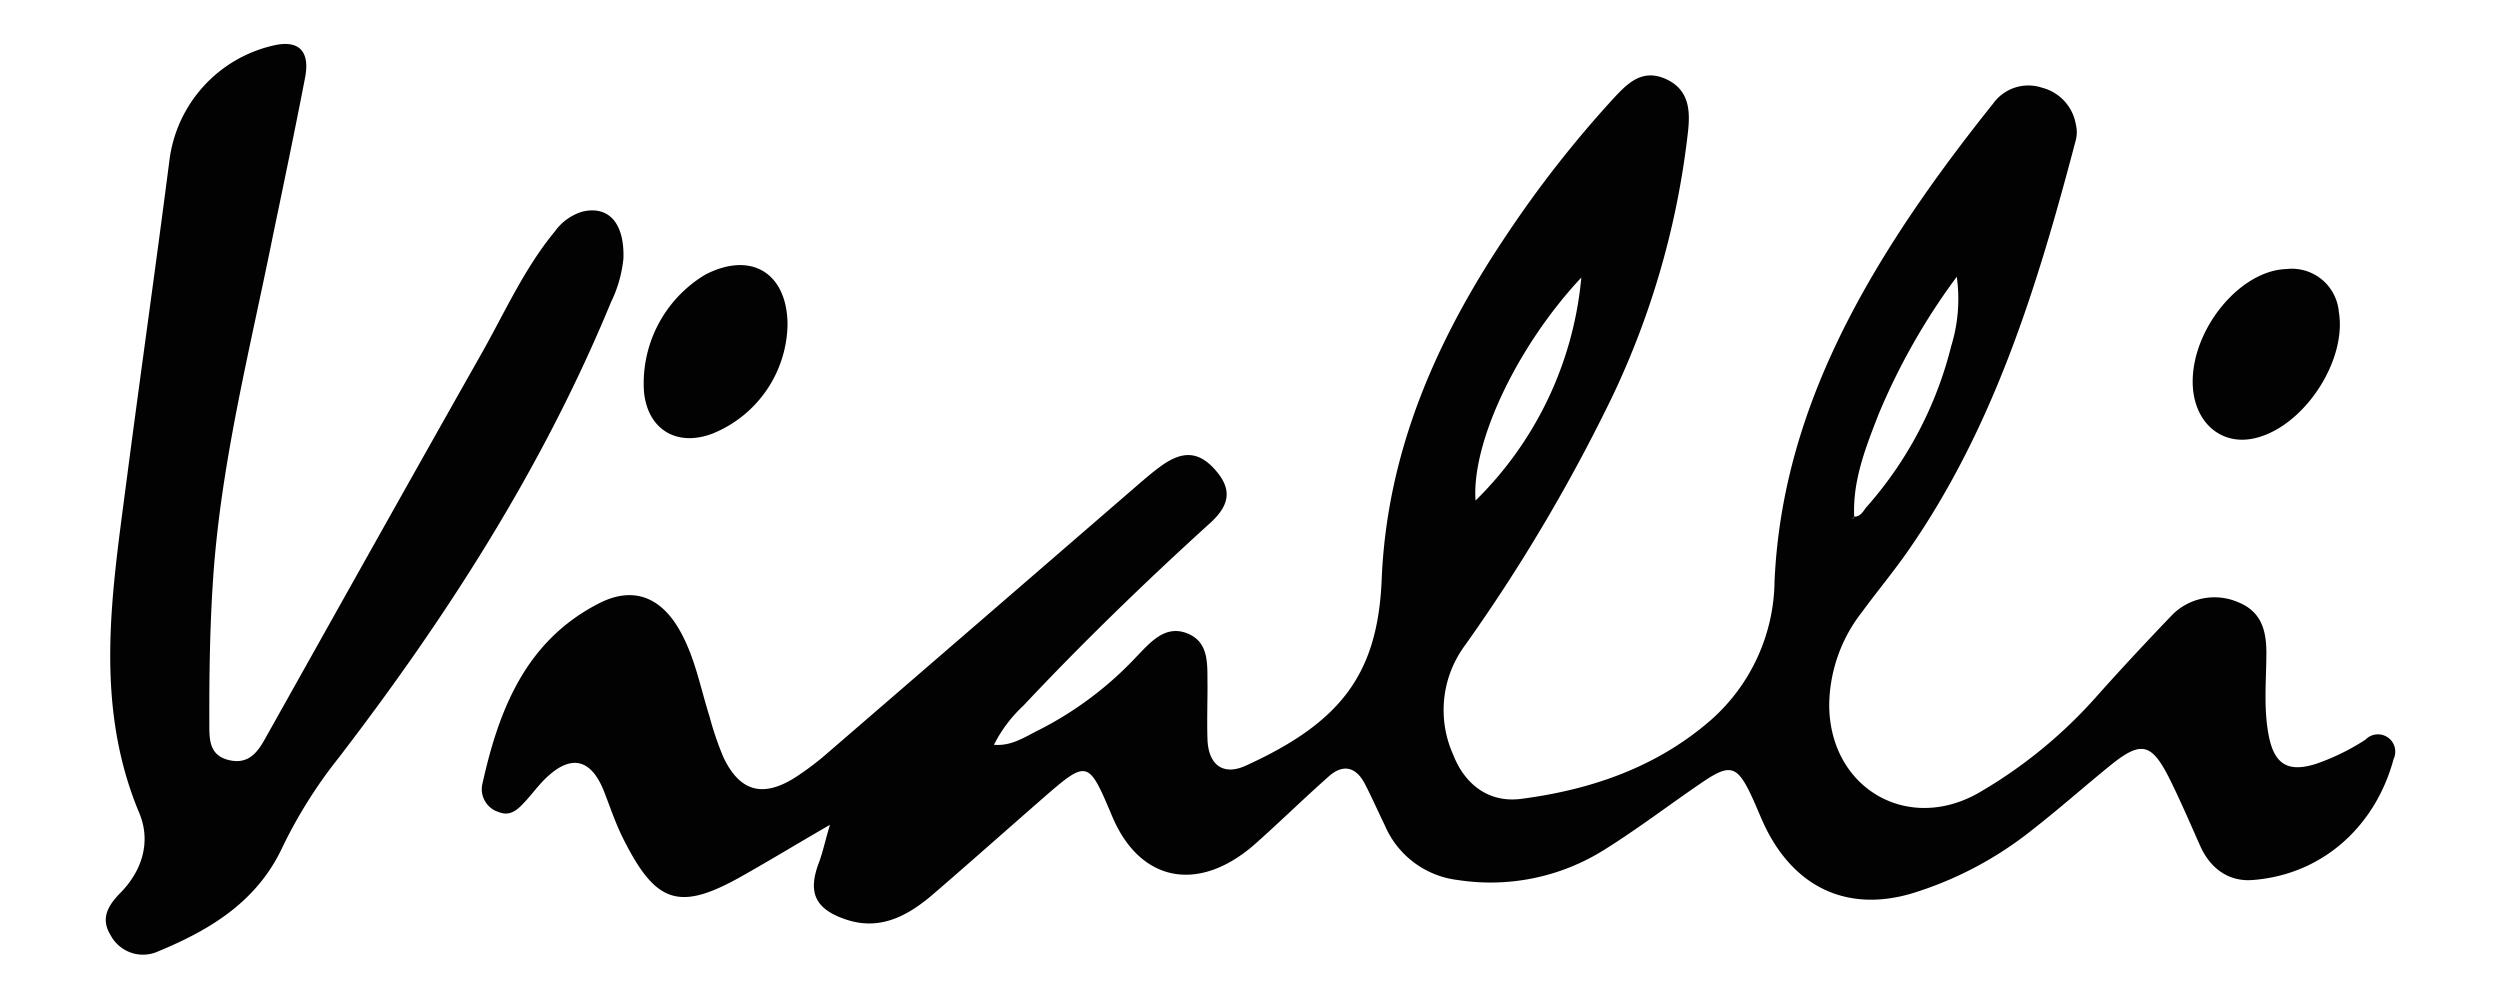 <svg id="Layer_1" data-name="Layer 1" xmlns="http://www.w3.org/2000/svg" viewBox="0 0 273 109"><defs><style>.cls-1{fill:#020202;}</style></defs><path class="cls-1" d="M90.63,90.07c-3.46,2-6.42,3.8-9.43,5.5-7,4-9.56,3.17-13.15-4-.82-1.63-1.4-3.37-2.06-5.07-1.44-3.73-3.72-4.21-6.57-1.34-.76.77-1.4,1.65-2.14,2.44s-1.55,1.59-2.81,1.08a2.61,2.61,0,0,1-1.81-3c1.8-8.15,4.72-15.69,12.76-19.8C69,64.05,72,65.08,74.1,68.62c1.77,3,2.35,6.38,3.38,9.62A34.1,34.1,0,0,0,79,82.7c1.76,3.69,4.22,4.42,7.69,2.29a30.66,30.66,0,0,0,3.78-2.85q17-14.67,34-29.38c.76-.65,1.52-1.3,2.33-1.88,2.38-1.72,4.15-1.57,5.92.45s1.69,3.75-.62,5.83c-7,6.35-13.86,13-20.35,19.9a15.11,15.11,0,0,0-3.21,4.27c1.94.17,3.41-.88,4.9-1.61a38.34,38.34,0,0,0,10.71-8.06c1.5-1.55,3.12-3.47,5.54-2.48s2.13,3.5,2.17,5.66c0,2-.07,4,0,6,.14,2.74,1.76,3.88,4.18,2.77,10.39-4.73,14.41-10,14.84-20.33.57-14,6-26.28,13.7-37.72a122.27,122.27,0,0,1,11.54-14.73c1.56-1.69,3.17-3.38,5.79-2.2s2.69,3.58,2.39,6A90.67,90.67,0,0,1,176,43.44a188.84,188.84,0,0,1-16,27,11.88,11.88,0,0,0-1.3,12c1.28,3.27,3.92,5.24,7.38,4.8,7.7-1,14.91-3.48,20.85-8.7a20.54,20.54,0,0,0,6.85-15.06c.63-14.21,6.13-26.59,13.71-38.26,3.14-4.82,6.57-9.42,10.16-13.91A4.73,4.73,0,0,1,223,9.58a5,5,0,0,1,3.68,4,3.53,3.53,0,0,1,0,1.71c-4.14,15.73-8.85,31.22-18.27,44.79-1.61,2.32-3.43,4.5-5.1,6.78A16.74,16.74,0,0,0,199.75,77C199.79,86,208.2,91,216,86.62A52,52,0,0,0,229.08,75.9c2.68-3,5.39-5.9,8.15-8.78a6.51,6.51,0,0,1,7.15-1.37c2.51,1,3.09,3,3.11,5.44,0,3.07-.34,6.16.27,9.21s2.09,4,5.19,3a24.69,24.69,0,0,0,5.36-2.63,1.89,1.89,0,0,1,3.07,2.12c-1.95,7.27-7.71,12.64-15.43,13.21-2.58.19-4.59-1.26-5.69-3.73s-2.13-4.88-3.31-7.26c-2-4-3.13-4.27-6.56-1.48-2.84,2.31-5.58,4.74-8.48,7a39.63,39.63,0,0,1-13.16,6.94c-6.81,2-12.43-.49-15.72-6.74-.65-1.24-1.14-2.58-1.74-3.86-1.58-3.38-2.35-3.62-5.39-1.55-3.58,2.43-7,5.06-10.69,7.36a23.33,23.33,0,0,1-16,3.32,9.93,9.93,0,0,1-8-6c-.73-1.49-1.39-3-2.16-4.49-1-1.93-2.44-2.2-4-.78-2.37,2.1-4.64,4.3-7,6.44-.68.62-1.36,1.24-2.09,1.79-5.86,4.38-11.68,2.81-14.51-3.92-2.63-6.23-2.67-6.24-7.74-1.82-4,3.49-8,7.05-12,10.49-2.7,2.27-5.7,3.85-9.39,2.58-3.38-1.15-4.14-3-2.85-6.31C89.86,93,90.12,91.78,90.63,90.07ZM202.44,56.43c.72,0,1-.57,1.33-1a41.72,41.72,0,0,0,9.3-17.63,17.47,17.47,0,0,0,.61-7.58,70.92,70.92,0,0,0-8.53,15c-1.4,3.6-2.86,7.23-2.67,11.23l-.23.17c.05,0,.12,0,.14,0A.59.59,0,0,0,202.44,56.43ZM172.68,30.31c-7,7.47-12,18-11.55,24.35A39.11,39.11,0,0,0,172.68,30.31Z"/><path class="cls-1" d="M68.08,28.22A14.09,14.09,0,0,1,66.72,33C59.27,51.06,48.82,67.32,37,82.73a51.81,51.81,0,0,0-6.11,9.69c-2.77,6-7.86,9.08-13.57,11.45a4,4,0,0,1-5.22-1.71c-1.15-1.82-.34-3.23,1-4.61,2.43-2.45,3.41-5.62,2.12-8.74-5-11.93-3-24-1.42-36.17,1.53-11.71,3.19-23.4,4.7-35.11A14.75,14.75,0,0,1,29.72,5c2.83-.71,4.16.49,3.6,3.45C32.21,14.2,31,20,29.8,25.75c-2.49,12.39-5.65,24.65-6.52,37.32-.37,5.4-.44,10.8-.42,16.21,0,1.62.08,3.23,2.13,3.72s3.06-.72,3.93-2.28c7.85-14,15.68-28,23.6-42,2.58-4.55,4.71-9.38,8.08-13.46a5.73,5.73,0,0,1,3-2.15C66.4,22.44,68.2,24.28,68.08,28.22Z"/><path class="cls-1" d="M86,35.36a13.09,13.09,0,0,1-8.22,12c-3.91,1.47-7.08-.49-7.46-4.61A13.84,13.84,0,0,1,77,30C82,27.4,85.92,29.78,86,35.36Z"/><path class="cls-1" d="M239.44,41.68c0-5.86,5.21-12.15,10.24-12.3a5.15,5.15,0,0,1,5.72,4.67c.9,5.3-3.73,12.41-9,13.76C242.57,48.81,239.45,46.09,239.44,41.68Z"/><path class="cls-1" d="M202.44,56.43a.59.59,0,0,1-.05.19s-.09,0-.14,0l.23-.17Z"/></svg>